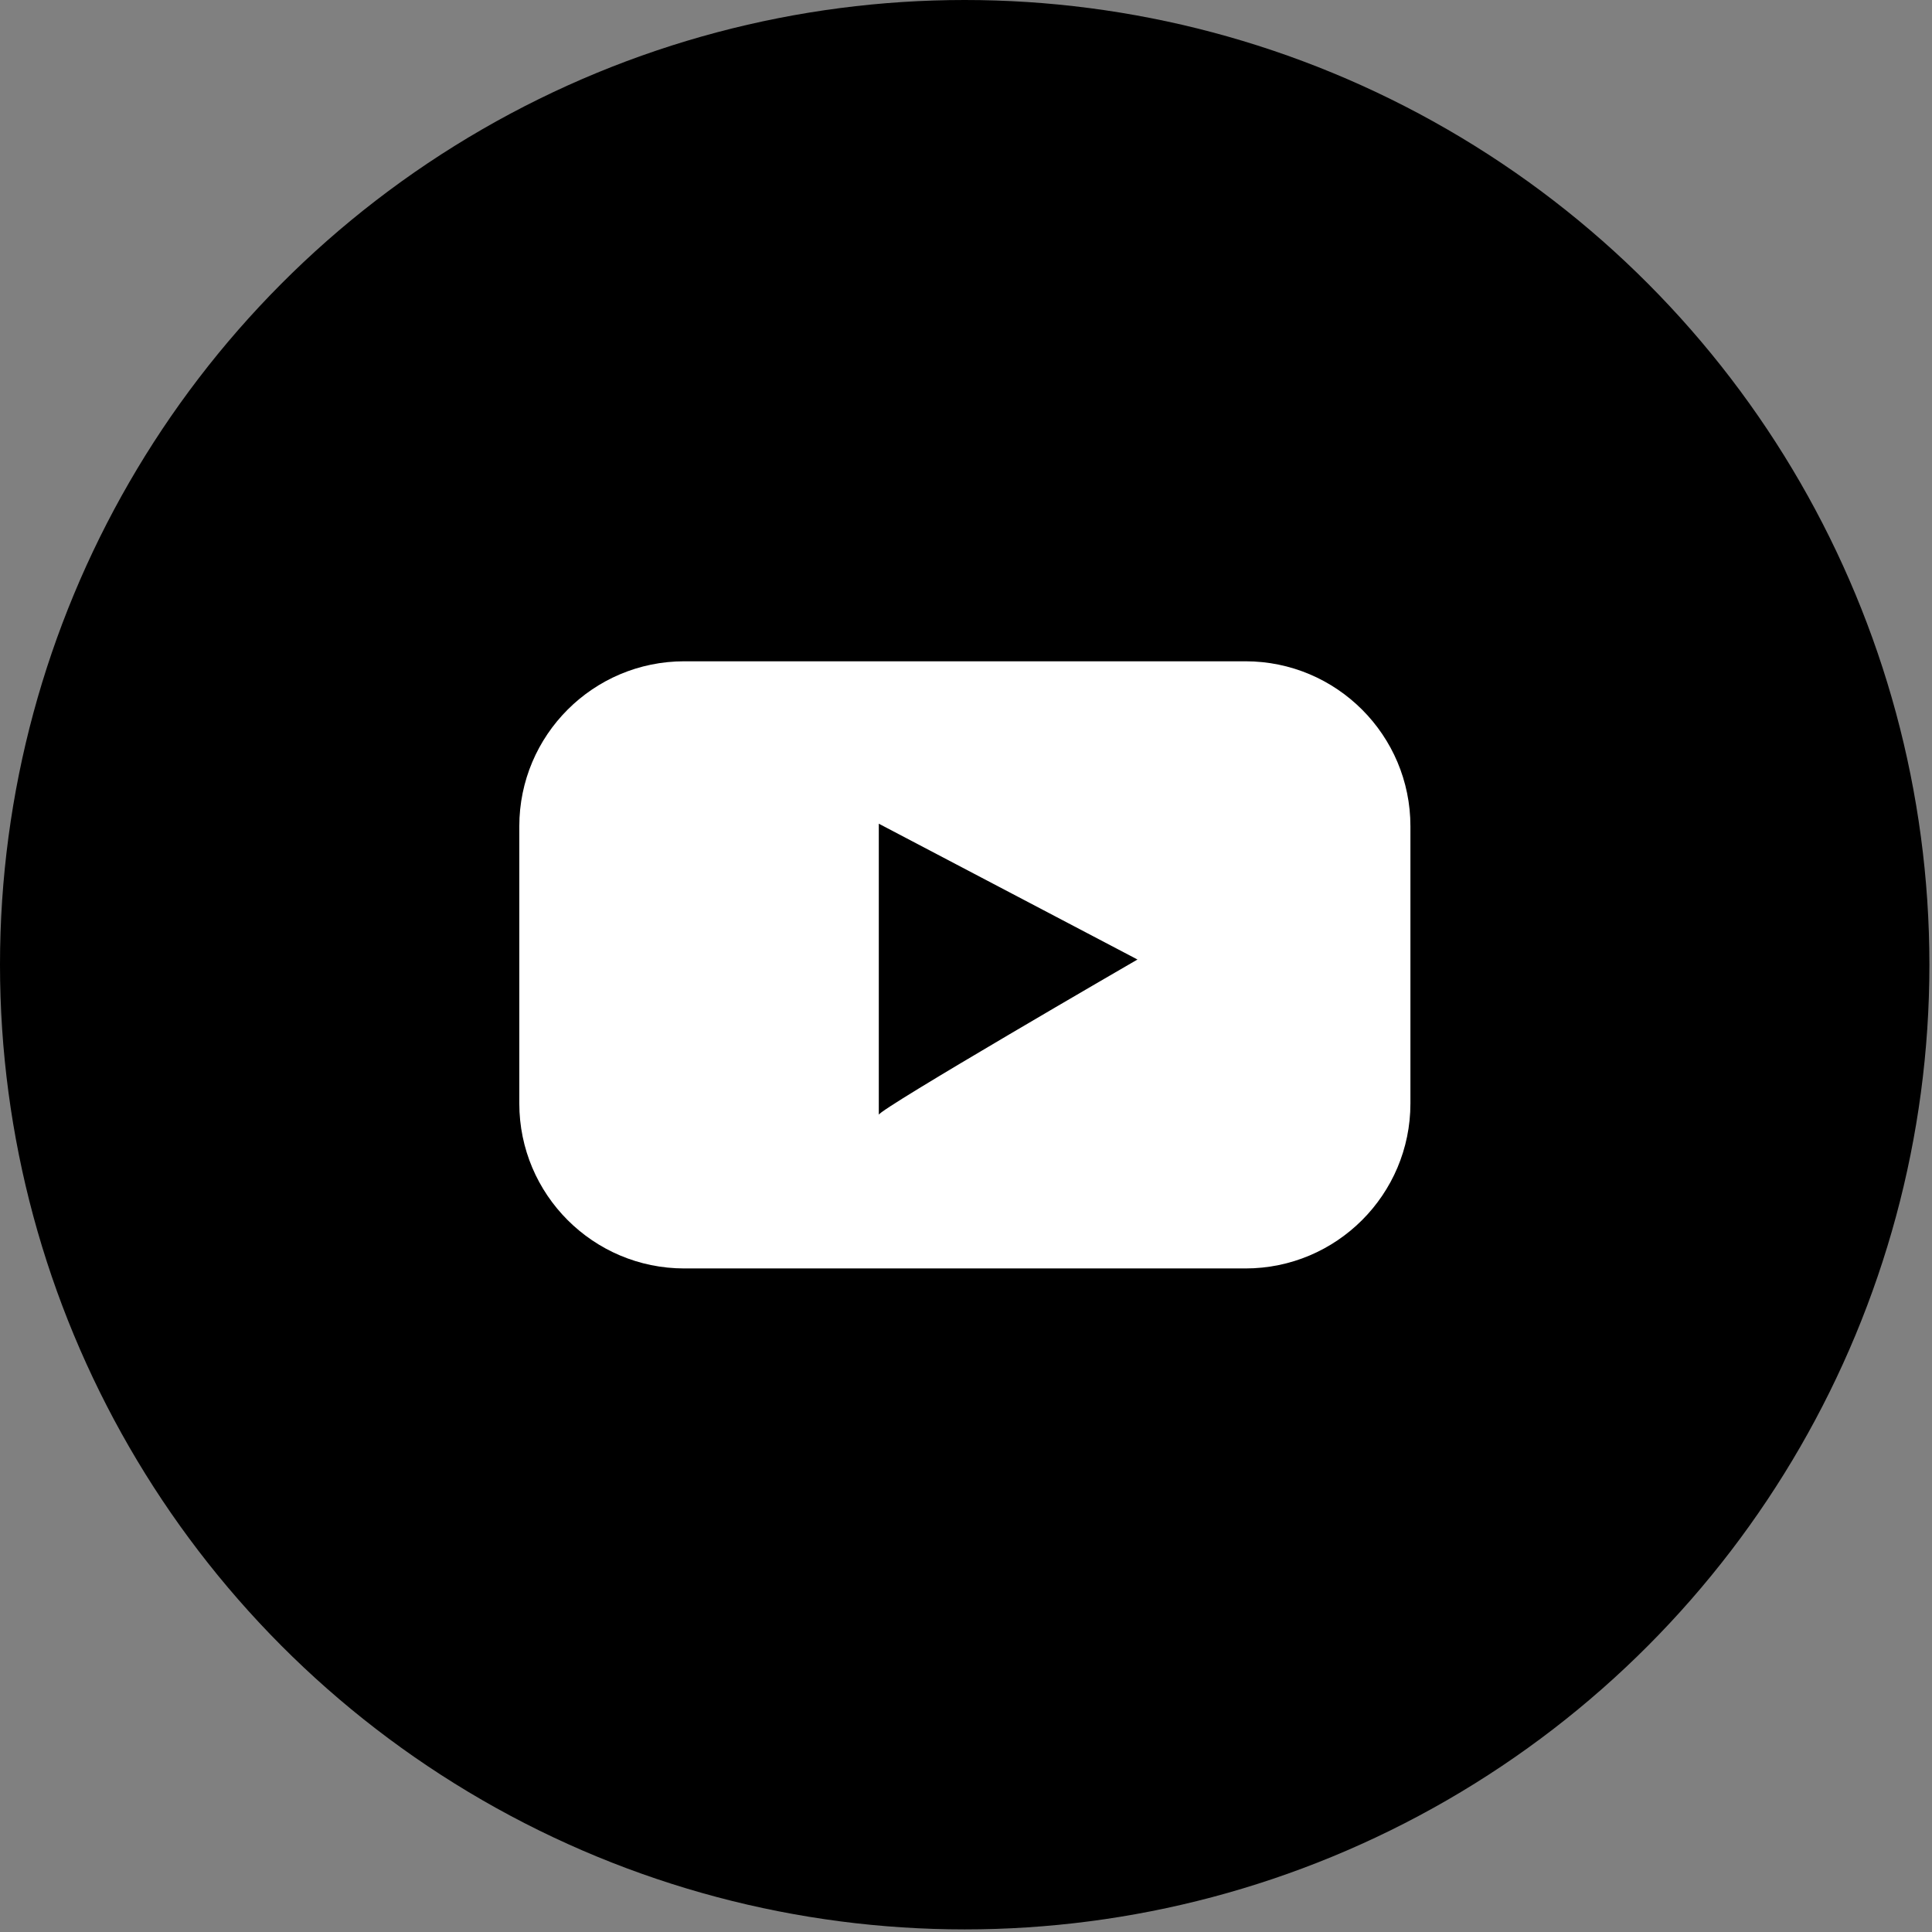 <?xml version="1.0" encoding="UTF-8" standalone="no"?>
<svg xmlns="http://www.w3.org/2000/svg" xmlns:xlink="http://www.w3.org/1999/xlink" xmlns:serif="http://www.serif.com/" width="100%" height="100%" viewBox="0 0 596 596" version="1.1" xml:space="preserve" style="fill-rule:evenodd;clip-rule:evenodd;stroke-linejoin:round;stroke-miterlimit:2;">
    <rect x="0" y="0" width="596" height="596" fill="#808080" stroke="none"/>
    <circle cx="297.6" cy="297.6" r="297.6"></circle>
    <path d="M384.2,204L211.1,204C183,204 160.2,226.8 160.2,254.9L160.2,340.4C160.2,368.5 183,391.3 211.1,391.3L384.2,391.3C412.3,391.3 435.1,368.5 435.1,340.4L435.1,254.9C435.1,226.8 412.3,204 384.2,204ZM271.1,343.9L271.1,254.1L350.9,296C350.9,296 271.1,342.2 271.1,343.9Z" style="fill:white;fill-rule:nonzero;"></path>
</svg>
